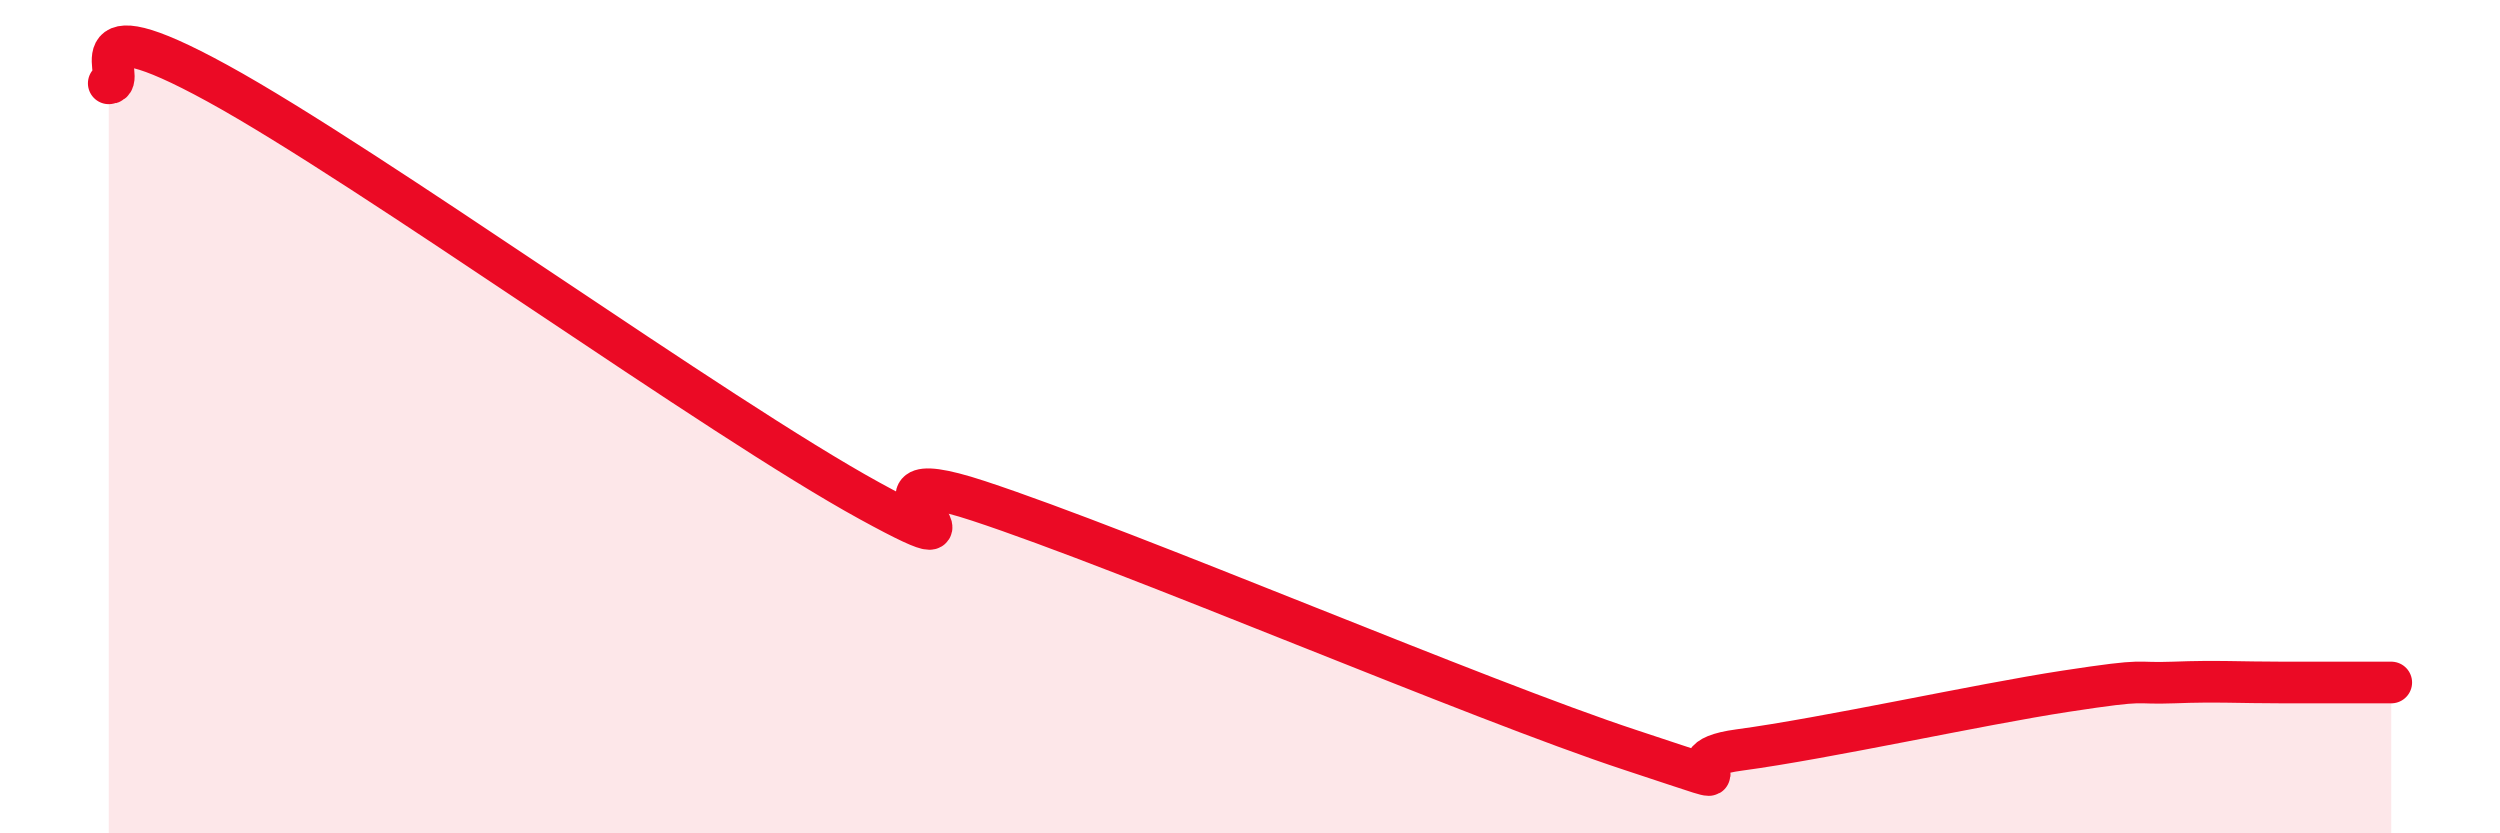 
    <svg width="60" height="20" viewBox="0 0 60 20" xmlns="http://www.w3.org/2000/svg">
      <path
        d="M 2.61,2 C 3.13,2 1.57,0 5.22,2 C 8.87,4 17.22,10.02 20.87,12.02 C 24.52,14.02 19.83,10.82 23.48,12.02 C 27.13,13.22 35.48,16.8 39.13,18 C 42.78,19.2 39.65,18.28 41.74,18 C 43.83,17.72 47.48,16.91 49.57,16.59 C 51.66,16.27 51.13,16.42 52.17,16.38 C 53.21,16.34 53.74,16.38 54.78,16.38 C 55.82,16.38 56.87,16.38 57.39,16.38L57.39 20L2.61 20Z"
        fill="#EB0A25"
        opacity="0.1"
        stroke-linecap="round"
        stroke-linejoin="round"
      />
      <path
        d="M 2.61,2 C 3.13,2 1.57,0 5.22,2 C 8.87,4 17.22,10.02 20.87,12.02 C 24.52,14.02 19.83,10.82 23.48,12.02 C 27.13,13.22 35.48,16.8 39.13,18 C 42.78,19.2 39.65,18.28 41.74,18 C 43.83,17.72 47.48,16.91 49.57,16.59 C 51.66,16.27 51.13,16.42 52.17,16.38 C 53.21,16.34 53.74,16.38 54.78,16.38 C 55.82,16.38 56.87,16.38 57.39,16.38"
        stroke="#EB0A25"
        stroke-width="1"
        fill="none"
        stroke-linecap="round"
        stroke-linejoin="round"
      />
    </svg>
  